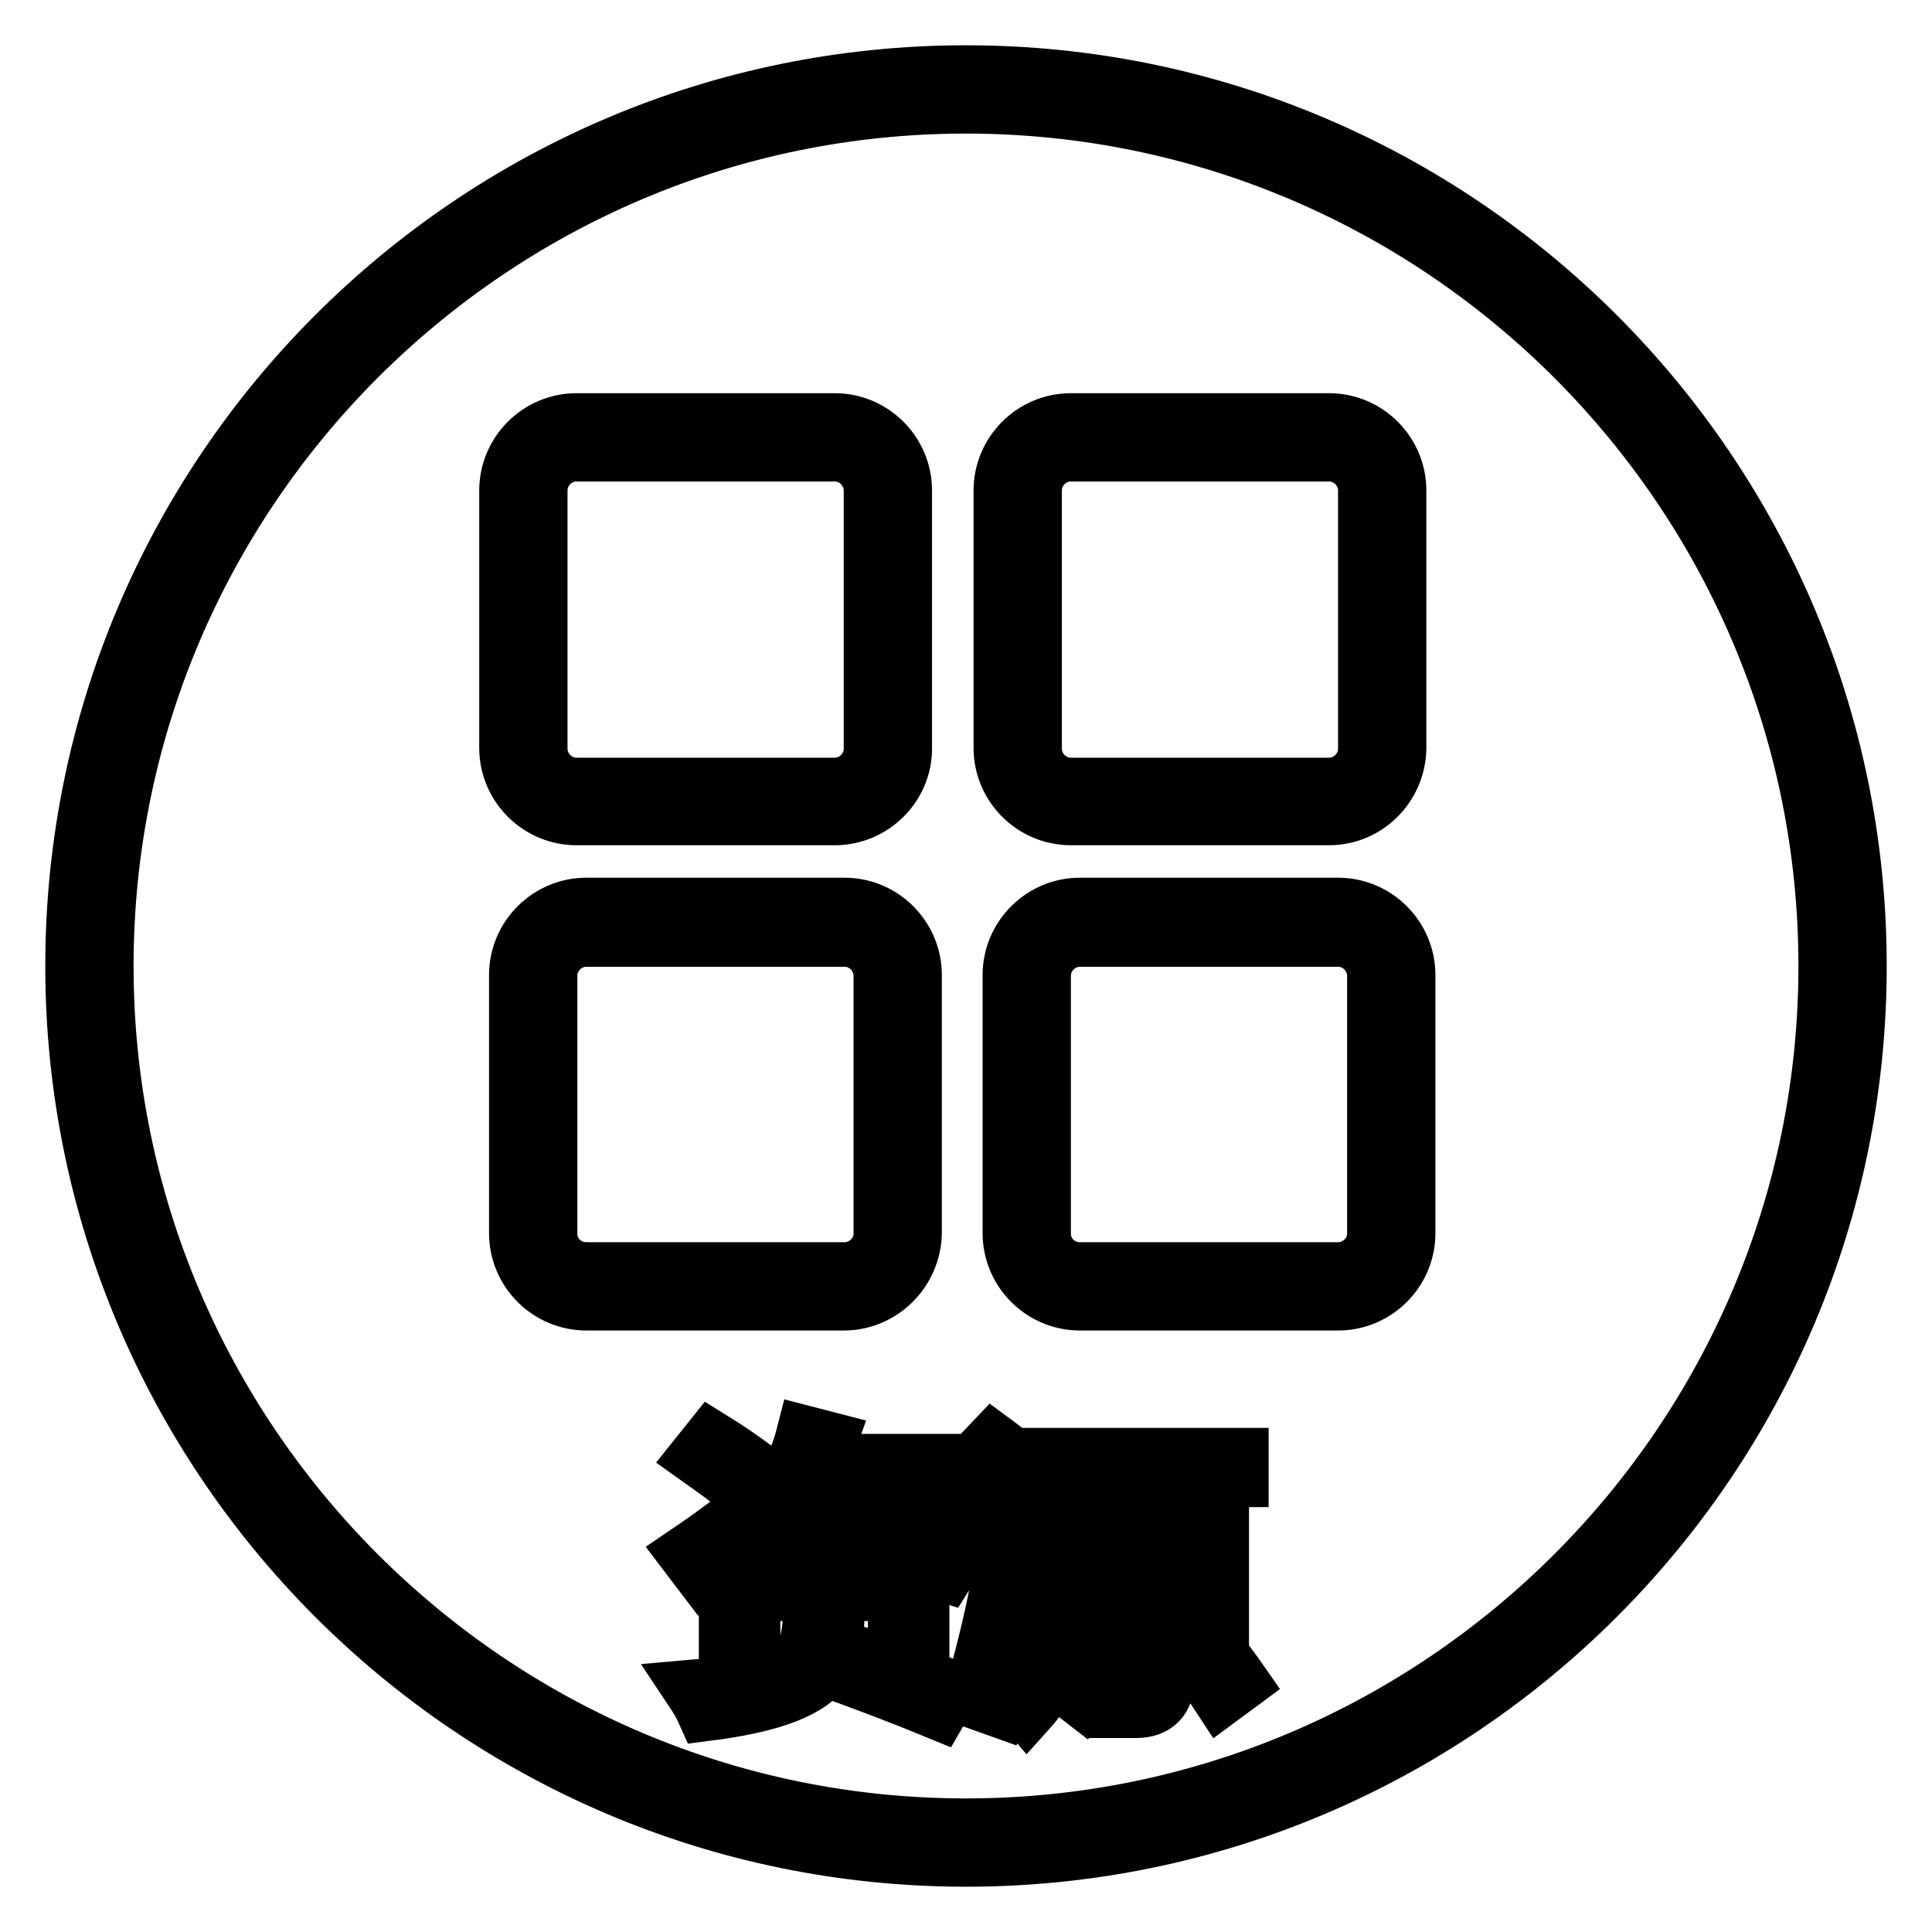 <?xml version="1.0" encoding="utf-8"?>
<!-- Svg Vector Icons : http://www.onlinewebfonts.com/icon -->
<!DOCTYPE svg PUBLIC "-//W3C//DTD SVG 1.1//EN" "http://www.w3.org/Graphics/SVG/1.1/DTD/svg11.dtd">
<svg version="1.1" xmlns="http://www.w3.org/2000/svg" xmlns:xlink="http://www.w3.org/1999/xlink" x="0px" y="0px" viewBox="0 0 256 256" enable-background="new 0 0 256 256" xml:space="preserve">
<g> <path stroke-width="8" fill-opacity="0" stroke="#000000"  d="M128,246c-65.1,0-118-52.9-118-118C10,62.9,62.9,10,128,10c65.1,0,118,52.9,118,118 C246,193.1,193.1,246,128,246z M128,13.7C65,13.7,13.7,65,13.7,128c0,63,51.3,114.3,114.3,114.3c63,0,114.3-51.3,114.3-114.3 C242.3,65,191,13.7,128,13.7z M100.8,198.8c0.4,0.9,0.9,1.8,1.4,2.6c-2.9,2.1-5.9,4.5-9,7l-1.9-2.5 C94.7,203.6,97.9,201.2,100.8,198.8z M110.6,212.3c0,2.6-0.2,4.6-0.5,6c5.5,1.8,10.8,3.6,15.7,5.6l-1.5,2.6 c-4.6-1.9-9.6-3.8-15.2-5.8c-1.6,2.9-6.8,4.9-15.5,6c-0.4-0.9-1-1.9-1.6-2.8c8-0.7,12.8-2.2,14.5-4.5c0.9-1.2,1.3-3.6,1.3-7.1 H110.6L110.6,212.3z M94.3,191c2.1,1.3,4.1,2.7,6,4.1l-1.8,2.2c-1.7-1.4-3.7-2.8-5.8-4.3L94.3,191z M96.6,208.3h25.2v11.8h-2.8 v-9.3H99.4v9.3h-2.8V208.3z M101.3,205.8c7.2-1.9,11.2-5,11.8-9.4h-5.8c-0.9,1.8-1.8,3.4-2.9,4.8c-0.8-0.5-1.6-1-2.4-1.6 c2.3-2.7,3.9-5.8,4.8-9.3l2.7,0.7c-0.4,1.1-0.7,2.1-1.1,3h17.2v2.3l-2.5,4.9c-0.8-0.4-1.7-0.8-2.6-1.1l1.9-3.7h-6.4 c-0.2,0.8-0.4,1.5-0.7,2.2c2.1,3.4,6,5.8,11.7,7.1c-0.7,0.9-1.3,1.8-1.8,2.6c-5.1-1.6-8.8-4.1-11-7.2c-1.7,2.9-5.3,5.2-11,7 C102.6,207.5,102,206.7,101.3,205.8z M130,200.6c1.9,1.4,4,3,6.4,4.9c-0.8,1-1.5,1.8-2.1,2.4c-2.3-2.1-4.4-3.8-6.1-5.1L130,200.6z  M132.5,210.7c0.9,0.6,1.7,1,2.6,1.2c-1,4.1-2.1,8.8-3.3,14.1L129,225C130.4,220.1,131.6,215.3,132.5,210.7z M131.6,191.3 c1.9,1.4,3.9,3.1,5.9,4.9c-0.8,0.8-1.6,1.6-2.2,2.2c-2.1-2.1-4-3.8-5.6-5.1L131.6,191.3z M144.7,199.9h4.7c0.5-1.4,1-2.8,1.5-4.3 h-9.2V206c0,9.5-1.9,16.3-5.6,20.4c-0.6-0.7-1.3-1.5-2.1-2.2c3.3-3.7,5-9.8,5-18.1v-12.9h25.1v2.5h-10.2c-0.7,1.4-1.3,2.9-2,4.3 h9.6v14.8H159v-0.9h-4.7v8.5c0,2.6-1.3,3.9-3.8,3.9c-0.8,0-1.9,0-3.2,0c-0.1-0.7-0.3-1.6-0.5-2.5c1.2,0.1,2.3,0.1,3.1,0.1 c1.1,0,1.7-0.6,1.7-1.7v-8.3h-4.4v0.9h-2.6L144.7,199.9L144.7,199.9L144.7,199.9z M141.4,223.3c2.1-2.2,3.9-4.7,5.5-7.4l2.3,1.4 c-1.8,2.9-3.7,5.5-5.6,7.7L141.4,223.3z M159,202.3h-11.7v3.4H159V202.3z M147.3,211.4H159v-3.4h-11.7V211.4z M164.1,222.9 l-2.3,1.7c-1.7-2.6-3.6-5.1-5.6-7.5l2.1-1.5C160.6,218.2,162.5,220.6,164.1,222.9z M110.6,108H76.4c-4.9,0-8.9-4-8.9-8.9V65 c0-4.9,4-8.9,8.9-8.9h34.2c4.9,0,8.9,4,8.9,8.9v34.2C119.5,104,115.5,108,110.6,108z M76.4,59.8c-2.8,0-5.2,2.3-5.2,5.2v34.2 c0,2.8,2.3,5.2,5.2,5.2h34.2c2.8,0,5.2-2.3,5.2-5.2V65c0-2.8-2.3-5.2-5.2-5.2H76.4z M176.1,108h-34.2c-4.9,0-8.9-4-8.9-8.9V65 c0-4.9,4-8.9,8.9-8.9h34.2c4.9,0,8.9,4,8.9,8.9v34.2C184.9,104,181,108,176.1,108z M141.9,59.8c-2.8,0-5.2,2.3-5.2,5.2v34.2 c0,2.8,2.3,5.2,5.2,5.2h34.2c2.8,0,5.2-2.3,5.2-5.2V65c0-2.8-2.3-5.2-5.2-5.2H141.9z M111.8,172.3H77.7c-4.9,0-8.9-4-8.9-8.9v-34.2 c0-4.9,4-8.9,8.9-8.9h34.2c4.9,0,8.9,4,8.9,8.9v34.2C120.7,168.3,116.7,172.3,111.8,172.3z M77.7,124.1c-2.8,0-5.2,2.3-5.2,5.2 v34.2c0,2.8,2.3,5.1,5.2,5.1h34.2c2.8,0,5.2-2.3,5.2-5.1v-34.2c0-2.8-2.3-5.2-5.2-5.2L77.7,124.1L77.7,124.1z M177.3,172.3h-34.2 c-4.9,0-8.9-4-8.9-8.9v-34.2c0-4.9,4-8.9,8.9-8.9h34.2c4.9,0,8.9,4,8.9,8.9v34.2C186.2,168.3,182.2,172.3,177.3,172.3z  M143.1,124.1c-2.8,0-5.2,2.3-5.2,5.2v34.2c0,2.8,2.3,5.1,5.2,5.1h34.2c2.8,0,5.2-2.3,5.2-5.1v-34.2c0-2.8-2.3-5.2-5.2-5.2 L143.1,124.1L143.1,124.1z"/></g>
</svg>